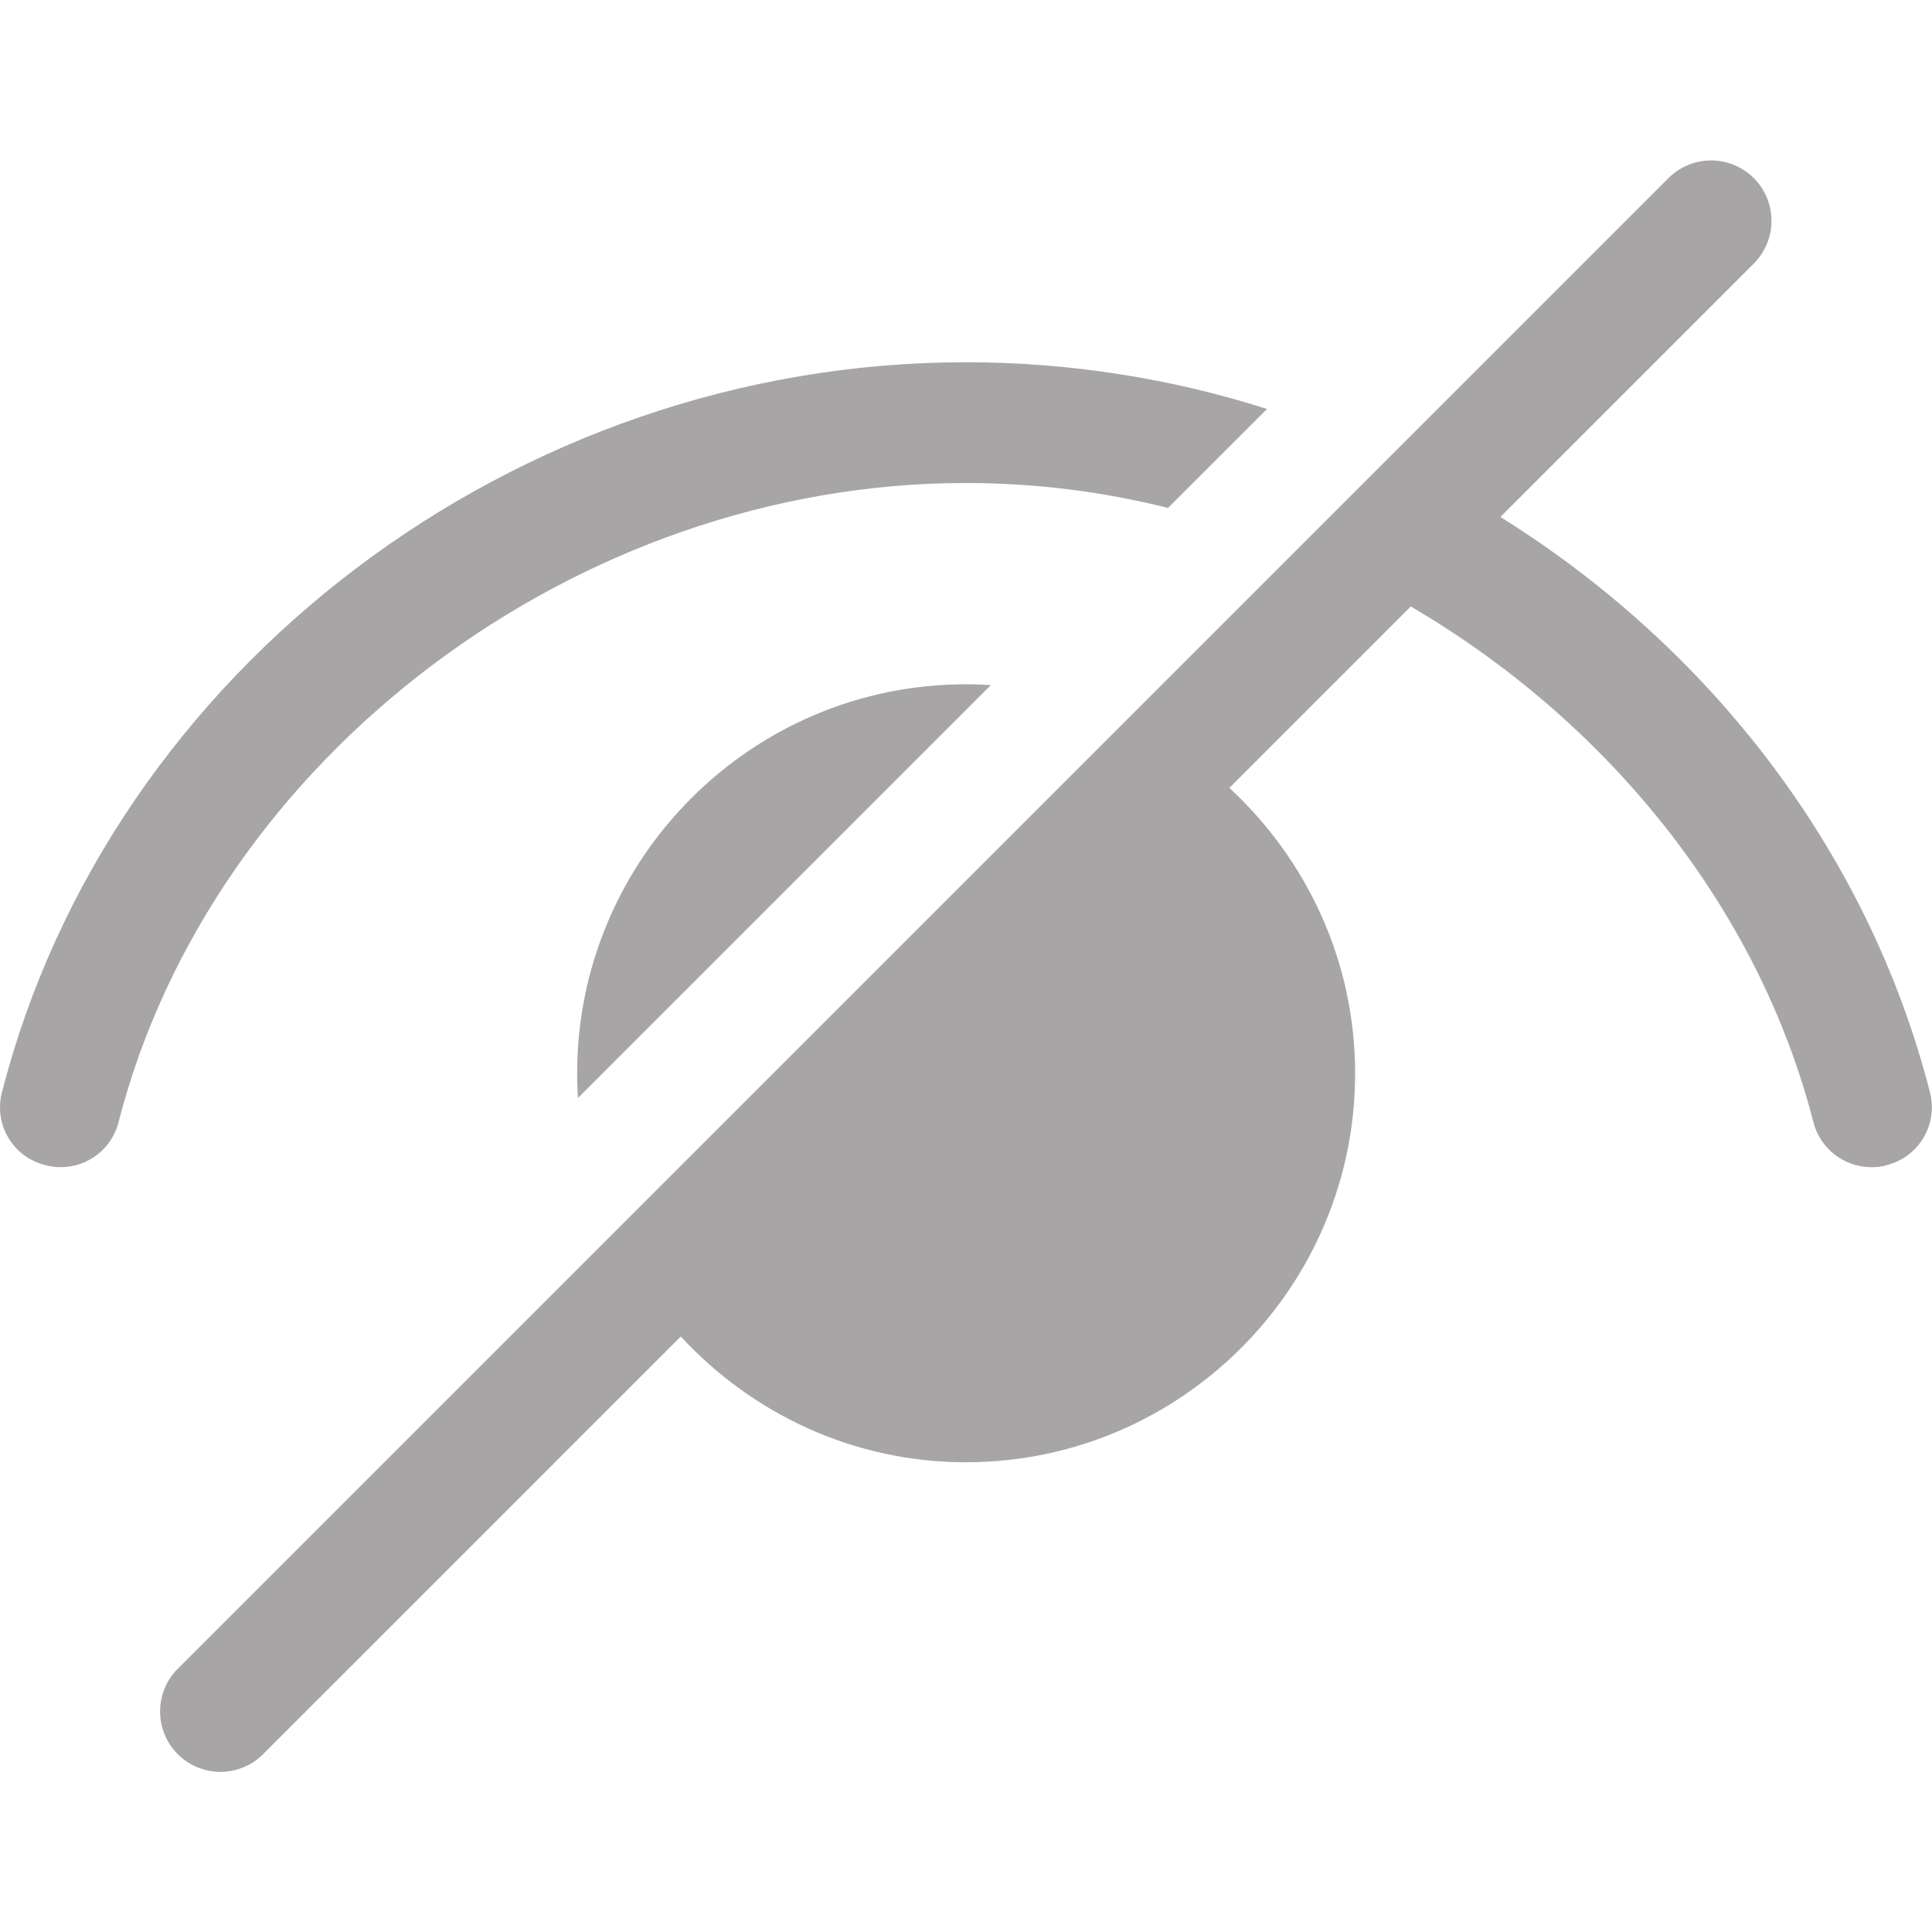 <svg width="22" height="22" viewBox="0 0 22 22" fill="none" xmlns="http://www.w3.org/2000/svg">
<g opacity="0.4">
<path d="M19.465 1.827C19.287 1.832 19.117 1.907 18.992 2.035L2.034 18.993C1.968 19.056 1.915 19.132 1.879 19.216C1.843 19.3 1.824 19.39 1.823 19.482C1.822 19.573 1.839 19.664 1.874 19.749C1.908 19.834 1.959 19.91 2.024 19.975C2.089 20.04 2.166 20.091 2.25 20.125C2.335 20.16 2.426 20.177 2.517 20.177C2.609 20.175 2.699 20.156 2.783 20.12C2.867 20.084 2.943 20.031 3.006 19.965L7.752 15.219C8.563 16.096 9.716 16.651 10.999 16.651C13.442 16.651 15.431 14.662 15.431 12.224C15.431 10.94 14.877 9.784 13.999 8.972L16.065 6.906C18.289 8.208 20.014 10.311 20.648 12.773C20.726 13.085 21.005 13.291 21.312 13.291C21.367 13.291 21.426 13.287 21.481 13.268C21.852 13.177 22.072 12.802 21.976 12.435C21.27 9.684 19.461 7.367 17.085 5.887L19.965 3.007C20.064 2.91 20.131 2.786 20.159 2.65C20.186 2.514 20.172 2.374 20.118 2.246C20.064 2.119 19.973 2.01 19.856 1.936C19.74 1.861 19.603 1.823 19.465 1.827ZM10.995 4.125C5.875 4.125 1.26 7.618 0.023 12.435C-0.074 12.802 0.146 13.177 0.518 13.268C0.884 13.364 1.259 13.145 1.351 12.773C2.419 8.625 6.567 5.5 10.995 5.5C11.779 5.5 12.553 5.596 13.3 5.784L14.428 4.657C13.332 4.308 12.177 4.125 10.995 4.125ZM10.999 7.792C8.556 7.792 6.572 9.781 6.572 12.224C6.572 12.315 6.576 12.411 6.581 12.503L11.283 7.801C11.187 7.796 11.096 7.792 10.999 7.792Z" fill="#231F20"/>
</g>
</svg>
